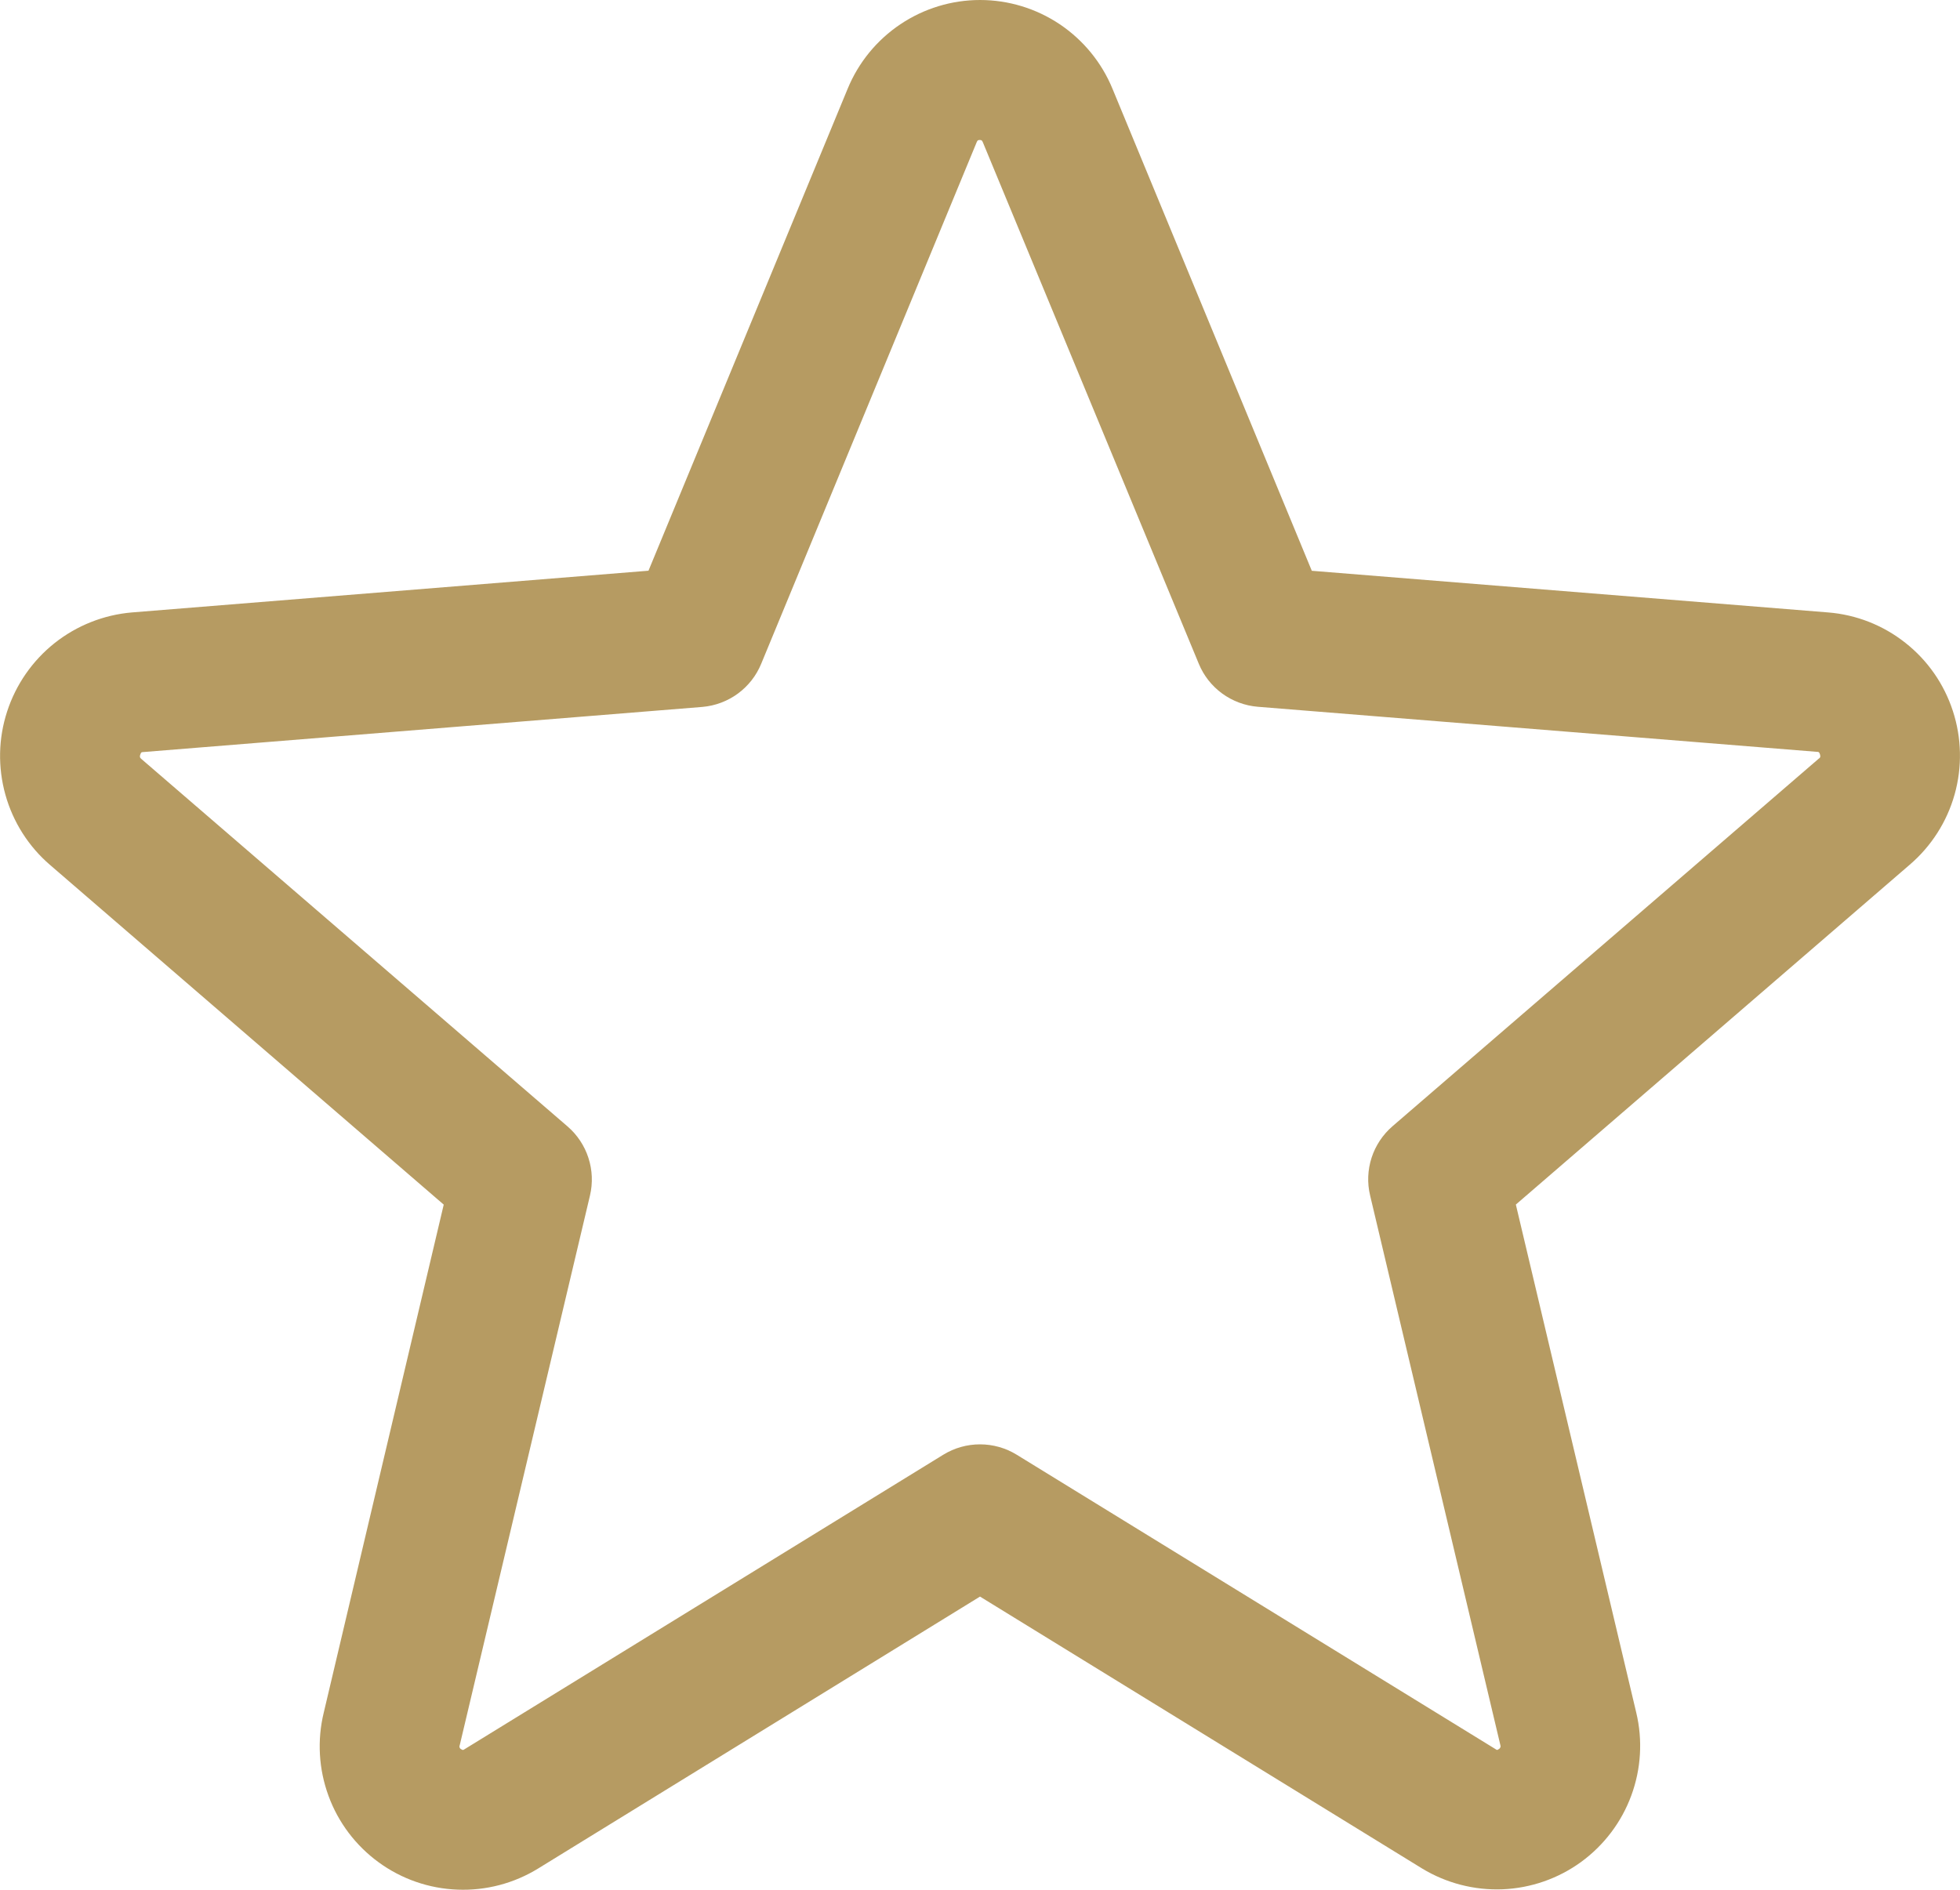 <svg width="28" height="27" viewBox="0 0 28 27" fill="none" xmlns="http://www.w3.org/2000/svg">
<path d="M27.898 10.158C27.773 9.773 27.537 9.434 27.219 9.184C26.902 8.933 26.518 8.782 26.115 8.75L18.74 8.155L15.893 1.269C15.739 0.894 15.476 0.573 15.14 0.347C14.803 0.121 14.406 0 14.001 0C13.595 0 13.199 0.121 12.862 0.347C12.525 0.573 12.263 0.894 12.109 1.269L9.264 8.154L1.885 8.75C1.482 8.784 1.097 8.937 0.78 9.188C0.463 9.44 0.227 9.78 0.102 10.165C-0.024 10.55 -0.032 10.963 0.077 11.354C0.186 11.744 0.407 12.093 0.714 12.357L6.339 17.211L4.625 24.469C4.529 24.863 4.553 25.277 4.693 25.658C4.832 26.039 5.082 26.369 5.41 26.608C5.738 26.847 6.13 26.983 6.536 26.998C6.941 27.014 7.342 26.909 7.688 26.696L14 22.811L20.316 26.696C20.662 26.906 21.062 27.009 21.466 26.993C21.871 26.976 22.261 26.84 22.588 26.602C22.915 26.363 23.164 26.034 23.304 25.654C23.444 25.275 23.469 24.862 23.375 24.469L21.655 17.21L27.28 12.356C27.589 12.092 27.813 11.742 27.923 11.351C28.033 10.959 28.024 10.544 27.898 10.158ZM25.98 10.841L19.893 16.091C19.754 16.211 19.651 16.366 19.594 16.541C19.538 16.715 19.53 16.902 19.573 17.08L21.433 24.93C21.437 24.941 21.438 24.953 21.434 24.964C21.43 24.975 21.422 24.985 21.411 24.99C21.389 25.008 21.383 25.004 21.364 24.99L14.524 20.784C14.366 20.687 14.185 20.636 14 20.636C13.815 20.636 13.634 20.687 13.476 20.784L6.636 24.992C6.618 25.004 6.613 25.008 6.589 24.992C6.578 24.987 6.57 24.978 6.566 24.967C6.562 24.956 6.563 24.943 6.568 24.933L8.428 17.082C8.47 16.904 8.463 16.718 8.406 16.543C8.35 16.369 8.246 16.213 8.108 16.094L2.02 10.844C2.005 10.831 1.991 10.82 2.004 10.781C2.016 10.742 2.026 10.748 2.045 10.745L10.035 10.1C10.218 10.084 10.394 10.018 10.542 9.909C10.69 9.8 10.805 9.653 10.875 9.482L13.953 2.031C13.963 2.01 13.966 2 13.996 2C14.026 2 14.03 2.01 14.04 2.031L17.125 9.482C17.195 9.653 17.311 9.8 17.46 9.909C17.609 10.017 17.785 10.083 17.969 10.098L25.959 10.742C25.978 10.742 25.989 10.742 26 10.779C26.011 10.815 26 10.829 25.98 10.841Z" fill="#B69B62"/>
</svg>

